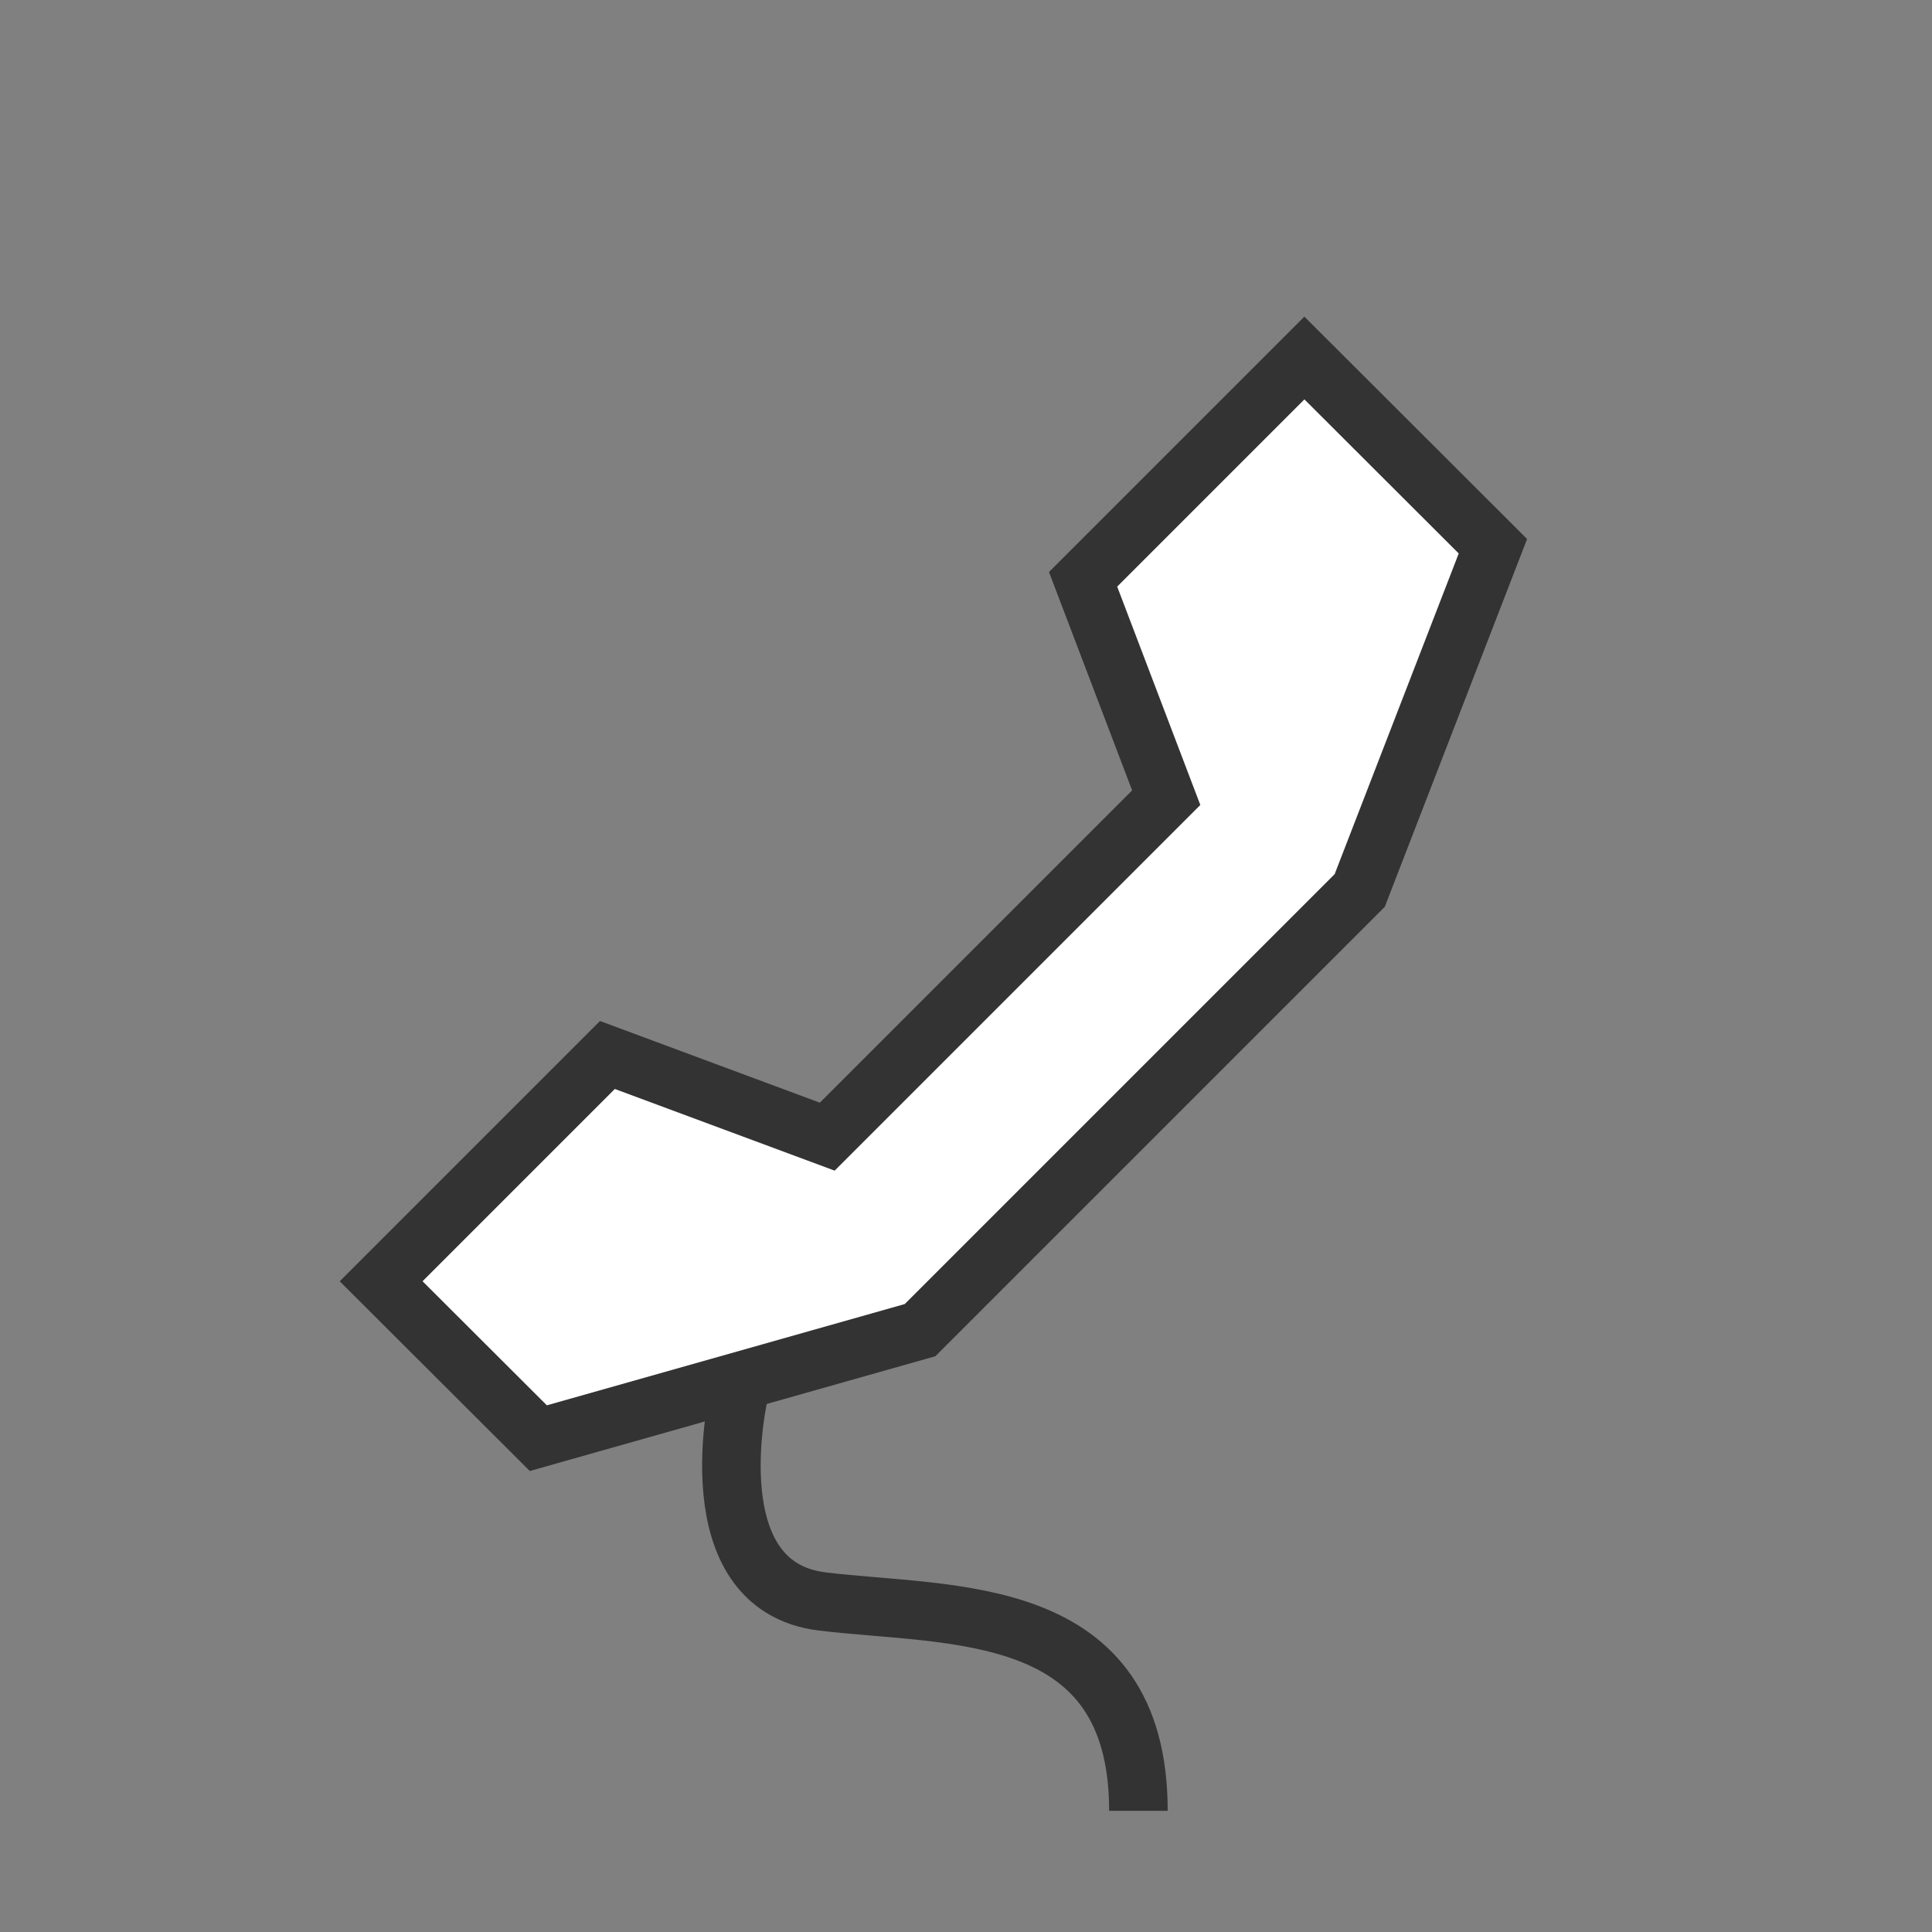 <svg width="66" height="66" viewBox="0 0 66 66" fill="none" xmlns="http://www.w3.org/2000/svg">
<rect x="0" y="0" width="66" height="66" fill="#808080" stroke="none"/>
<path d="M13.02 43.77L20.75 36.04L28.26 38.83L39.84 27.25L37 19.79L44.56 12.23L51 18.66L46.45 30.42L31.43 45.44L18.39 49.13L13.02 43.77Z" fill="white" stroke="#333333" stroke-width="2" stroke-miterlimit="10"/>
<path d="M25.25 47.58C25.25 47.58 23.7 54.18 28.1 54.71C32.5 55.24 38.89 54.71 38.89 61.86" stroke="#333333" stroke-width="2" stroke-miterlimit="10"/>
</svg>
